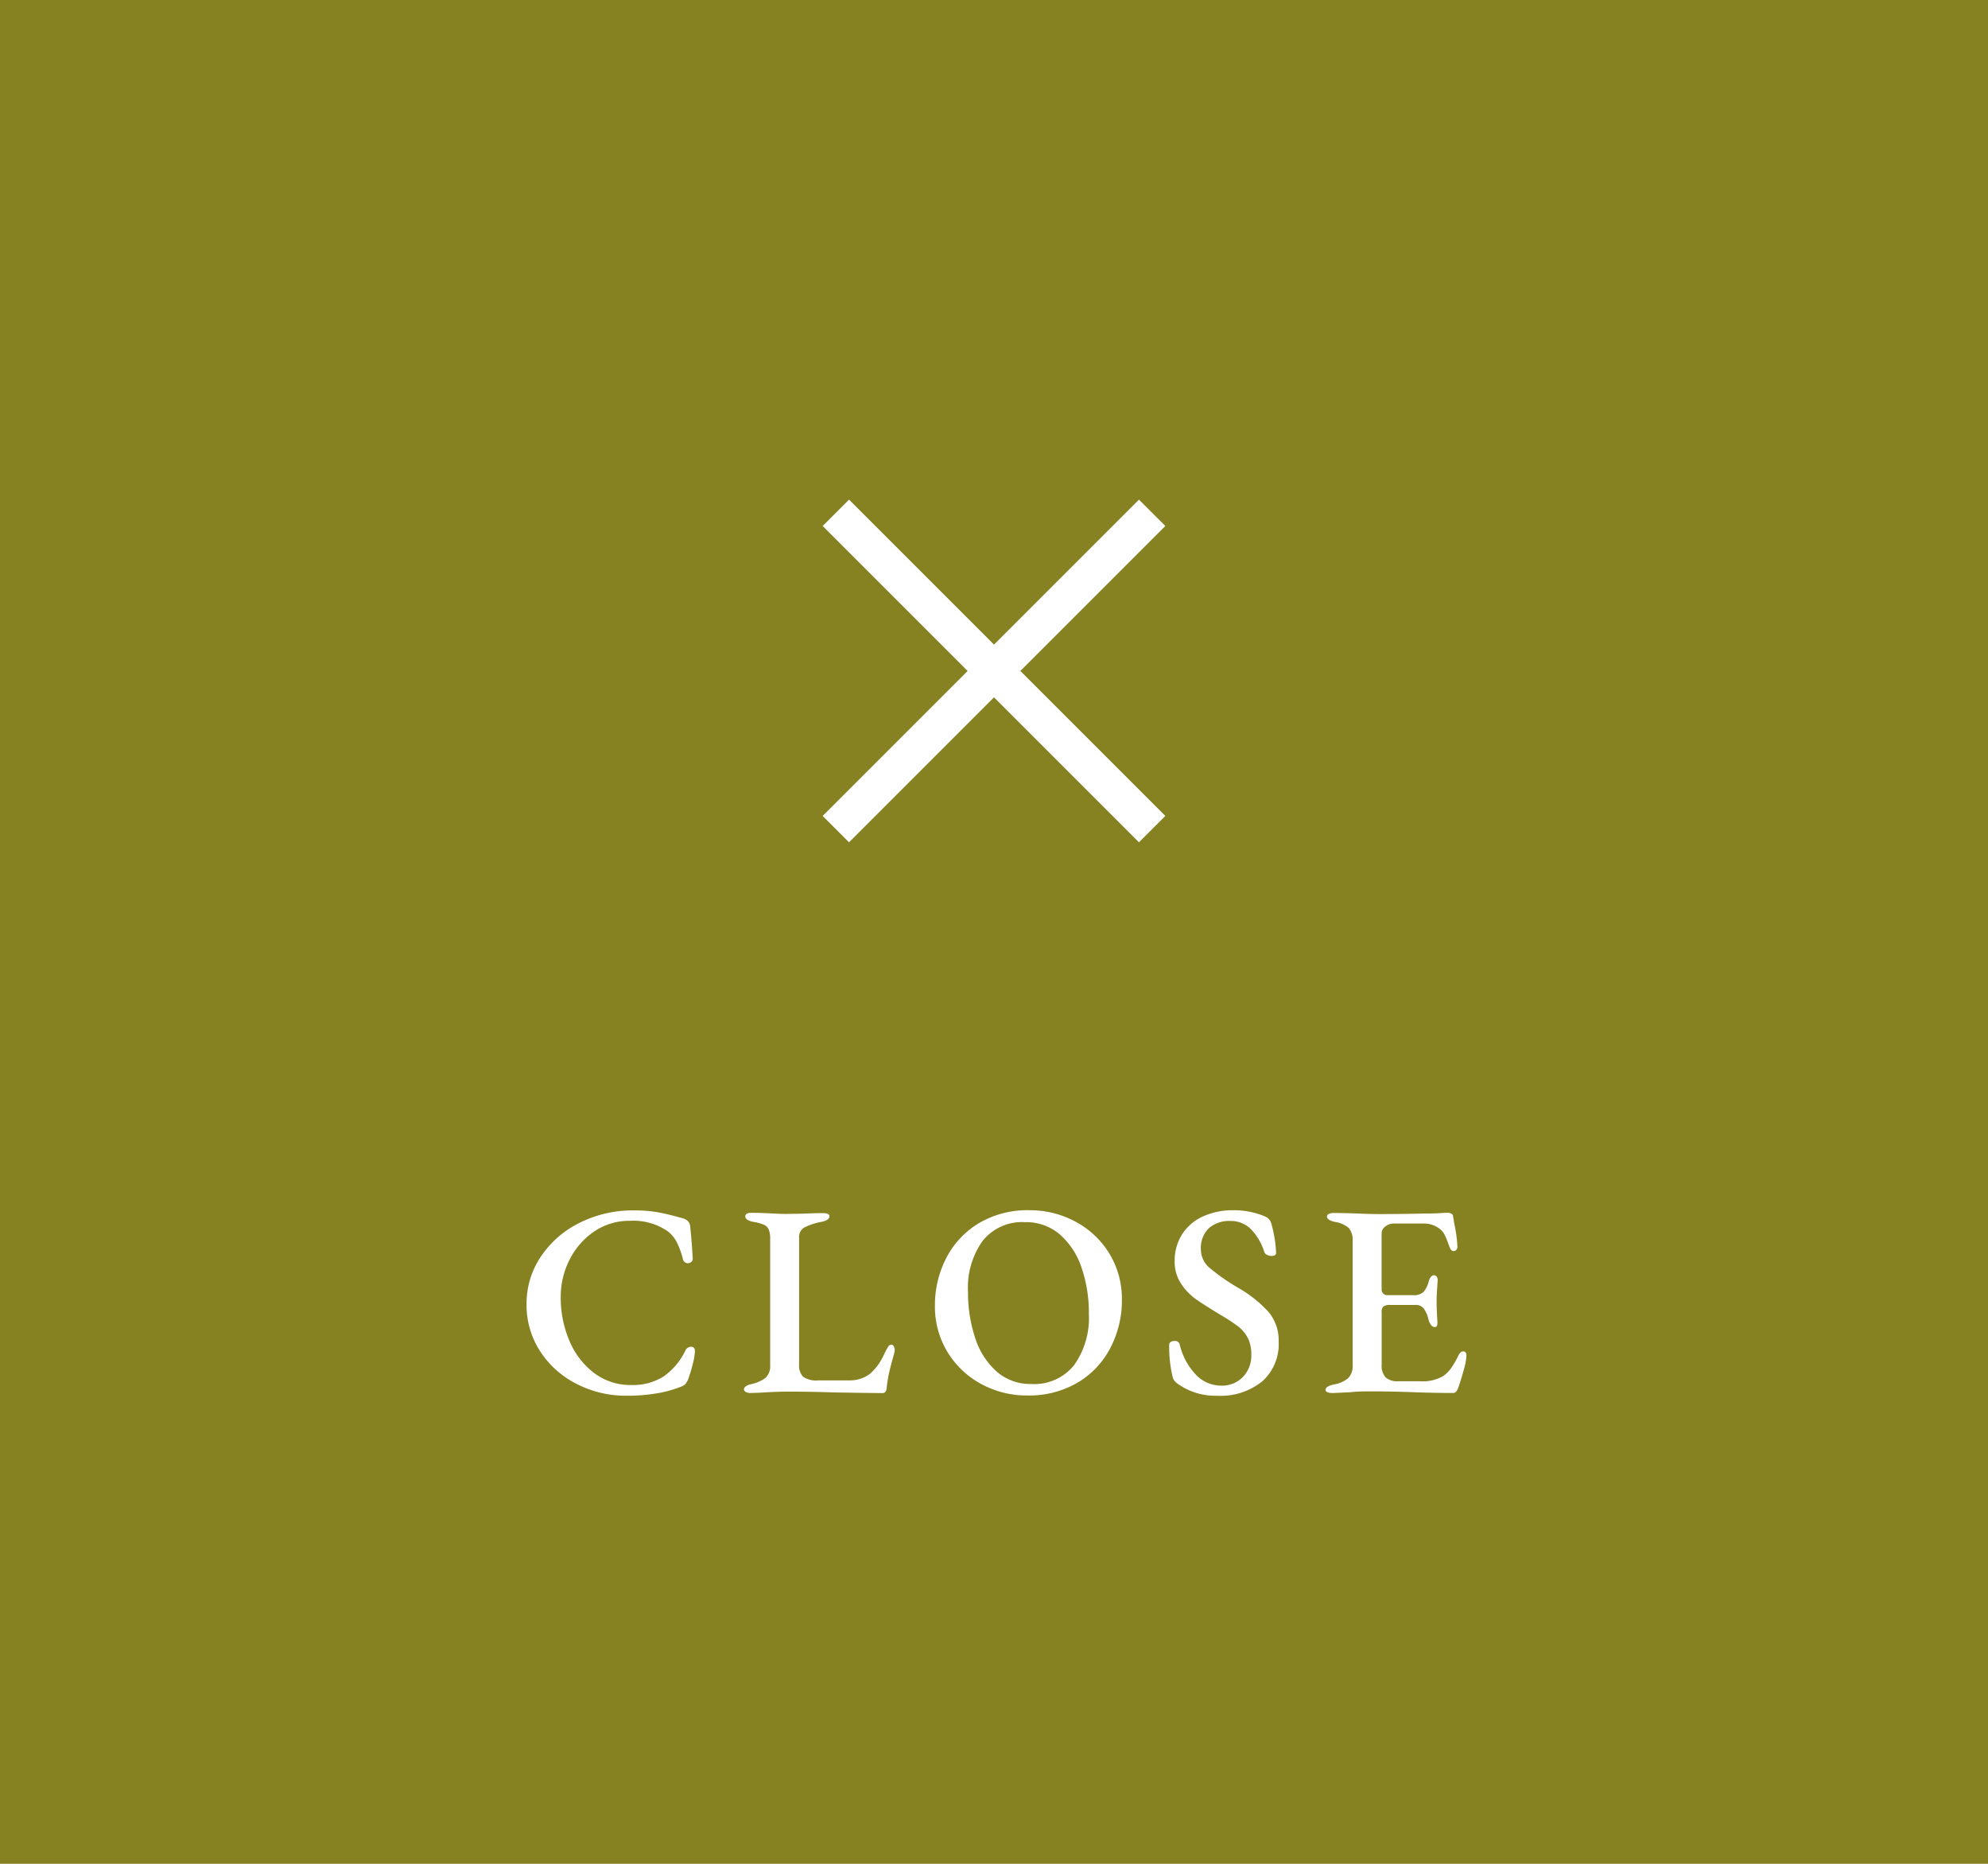 <svg xmlns="http://www.w3.org/2000/svg" width="80" height="75" viewBox="0 0 80 75">
  <g id="Close" transform="translate(-295)">
    <rect id="bg" width="80" height="75" transform="translate(295)" fill="#868222"/>
    <g id="_01" data-name="01" transform="translate(-10 -45)">
      <rect id="bg-2" data-name="bg" width="60" height="75" transform="translate(315 45)" fill="rgba(216,199,64,0)"/>
      <g id="menu_SP_" data-name="menu (SP)" transform="translate(326.19 54)">
        <g id="icon" transform="translate(0.81 0)">
          <rect id="bg-3" data-name="bg" width="36" height="36" transform="translate(0 0)" fill="rgba(255,255,255,0)"/>
          <line id="線_312" data-name="線 312" x2="18" transform="translate(24.364 11.636) rotate(135)" fill="none" stroke="#fff" stroke-width="1.5"/>
          <line id="線_311" data-name="線 311" x2="18" transform="translate(11.636 11.636) rotate(45)" fill="none" stroke="#fff" stroke-width="1.5"/>
        </g>
        <path id="パス_25338" data-name="パス 25338" d="M-14.784.165A4.348,4.348,0,0,1-16.775-.3a3.787,3.787,0,0,1-1.479-1.309,3.405,3.405,0,0,1-.556-1.92,3.365,3.365,0,0,1,.572-1.9,3.988,3.988,0,0,1,1.562-1.364,4.758,4.758,0,0,1,2.178-.5,5.466,5.466,0,0,1,.979.077q.418.077,1,.242a.452.452,0,0,1,.214.127.379.379,0,0,1,.082.226q.066.638.1,1.276a.156.156,0,0,1-.061.127.2.2,0,0,1-.126.049.2.2,0,0,1-.209-.165,3.338,3.338,0,0,0-.248-.682,1.3,1.3,0,0,0-.368-.44,2.427,2.427,0,0,0-1.518-.418,2.5,2.5,0,0,0-1.435.429,2.965,2.965,0,0,0-.99,1.133,3.282,3.282,0,0,0-.358,1.507,4.419,4.419,0,0,0,.346,1.749,3.148,3.148,0,0,0,.99,1.3,2.411,2.411,0,0,0,1.5.489,2.31,2.31,0,0,0,1.3-.341,2.687,2.687,0,0,0,.88-1.045.262.262,0,0,1,.231-.154.149.149,0,0,1,.11.044.179.179,0,0,1,.044.132,2.4,2.4,0,0,1-.082.5,5.689,5.689,0,0,1-.193.638.72.72,0,0,1-.121.2.59.59,0,0,1-.209.11,4.6,4.6,0,0,1-.974.259A7.184,7.184,0,0,1-14.784.165ZM-9.79.055a.39.39,0,0,1-.2-.044.122.122,0,0,1-.072-.1q0-.121.231-.2A1.491,1.491,0,0,0-9.2-.55a.63.63,0,0,0,.193-.506V-6.127a1.038,1.038,0,0,0-.055-.391.382.382,0,0,0-.187-.193,1.765,1.765,0,0,0-.44-.121q-.319-.066-.319-.22t.286-.143q.3,0,.737.022.4.022.616.022l.7-.011q.484-.022.77-.022t.275.132q0,.154-.319.22a2.576,2.576,0,0,0-.7.231.446.446,0,0,0-.2.418v5.093a.644.644,0,0,0,.16.489.9.9,0,0,0,.6.148h1.276A1.324,1.324,0,0,0-5.33-.534a1.235,1.235,0,0,0,.358-.2,2.465,2.465,0,0,0,.319-.358A2.913,2.913,0,0,0-4.4-1.551a2.593,2.593,0,0,1,.143-.258.151.151,0,0,1,.121-.083.117.117,0,0,1,.1.066.279.279,0,0,1,.039.143A.161.161,0,0,1-4-1.622a.161.161,0,0,0-.011.06q-.154.55-.214.82a5.038,5.038,0,0,0-.094.6q-.022.2-.165.2Q-5.06.055-6.38.033-7.348,0-8.272,0q-.517,0-1.177.044Zm11.121.1A3.821,3.821,0,0,1-.5-.3,3.551,3.551,0,0,1-1.865-1.584a3.5,3.5,0,0,1-.512-1.881,4.13,4.13,0,0,1,.446-1.892A3.491,3.491,0,0,1-.622-6.77,3.825,3.825,0,0,1,1.43-7.3a3.843,3.843,0,0,1,1.843.457A3.551,3.551,0,0,1,4.636-5.566a3.5,3.5,0,0,1,.511,1.881A4.13,4.13,0,0,1,4.7-1.793,3.491,3.491,0,0,1,3.393-.38,3.847,3.847,0,0,1,1.331.154Zm.176-.462a2.049,2.049,0,0,0,1.716-.759,3.271,3.271,0,0,0,.594-2.068,5.582,5.582,0,0,0-.291-1.848A3.055,3.055,0,0,0,2.656-6.32a2.083,2.083,0,0,0-1.413-.5,2.028,2.028,0,0,0-1.7.753,3.23,3.23,0,0,0-.589,2.041A5.78,5.78,0,0,0-.759-2.167,3.05,3.05,0,0,0,.1-.814,2.054,2.054,0,0,0,1.507-.308ZM8.976.165A2.608,2.608,0,0,1,7.359-.341a.441.441,0,0,1-.165-.231,5.04,5.04,0,0,1-.143-1.309A.128.128,0,0,1,7.112-2a.293.293,0,0,1,.159-.039.187.187,0,0,1,.2.132A2.637,2.637,0,0,0,8.135-.671a1.4,1.4,0,0,0,1,.429,1.167,1.167,0,0,0,.885-.352,1.24,1.24,0,0,0,.335-.891,1.454,1.454,0,0,0-.137-.666,1.4,1.4,0,0,0-.38-.462,6.721,6.721,0,0,0-.726-.478q-.66-.4-1-.638a2.39,2.39,0,0,1-.589-.622,1.6,1.6,0,0,1-.253-.907,1.973,1.973,0,0,1,.286-1.05,1.932,1.932,0,0,1,.83-.732A2.908,2.908,0,0,1,9.669-7.3a3.193,3.193,0,0,1,1.243.253.434.434,0,0,1,.253.3,5.165,5.165,0,0,1,.187,1.166.1.1,0,0,1-.05.088.224.224,0,0,1-.126.033.413.413,0,0,1-.187-.044.2.2,0,0,1-.11-.11,2.316,2.316,0,0,0-.556-.94,1.142,1.142,0,0,0-.809-.314,1.259,1.259,0,0,0-.863.286,1.113,1.113,0,0,0-.325.88.964.964,0,0,0,.363.732,8.215,8.215,0,0,0,1.166.808,5.036,5.036,0,0,1,1.2.963,1.783,1.783,0,0,1,.4,1.194,2,2,0,0,1-.671,1.6A2.671,2.671,0,0,1,8.976.165Zm4.653-.11q-.286,0-.286-.132t.319-.209a1.215,1.215,0,0,0,.594-.258.714.714,0,0,0,.176-.533V-6.05a.754.754,0,0,0-.154-.533,1.114,1.114,0,0,0-.561-.247Q13.4-6.9,13.4-7.051a.117.117,0,0,1,.077-.1.472.472,0,0,1,.209-.038q.385,0,.957.022.55.022.88.022.737,0,1.815-.022.363,0,.622-.017t.292-.016a.315.315,0,0,1,.143.033.131.131,0,0,1,.077.1l.055.33a5.445,5.445,0,0,1,.121.9A.183.183,0,0,1,18.6-5.7a.156.156,0,0,1-.1.044q-.1,0-.154-.132Q18.326-5.83,18.265-6a2.542,2.542,0,0,0-.116-.28.919.919,0,0,0-.11-.176,1,1,0,0,0-.748-.308H16.06a.512.512,0,0,0-.308.116.342.342,0,0,0-.154.28v2.244a.238.238,0,0,0,.066.176.224.224,0,0,0,.165.066h1.034a.569.569,0,0,0,.424-.132,1.073,1.073,0,0,0,.215-.451q.077-.22.209-.22a.126.126,0,0,1,.1.055.222.222,0,0,1,.044.143q-.044.616-.044.8,0,.407.033.869v.044q0,.176-.1.176-.176,0-.264-.319a1.123,1.123,0,0,0-.193-.435.4.4,0,0,0-.325-.137H15.939a.437.437,0,0,0-.264.06A.274.274,0,0,0,15.6-3.2v2.1a.716.716,0,0,0,.16.528.717.717,0,0,0,.512.154h.869a1.648,1.648,0,0,0,.935-.209,1.316,1.316,0,0,0,.319-.319,3.679,3.679,0,0,0,.308-.539q.088-.143.187-.132.121,0,.121.176a2.521,2.521,0,0,1-.11.577q-.11.4-.231.742-.077.176-.187.176-.77,0-1.65-.033-.3-.011-.764-.022T14.982-.011a6.092,6.092,0,0,0-.627.033Q13.728.055,13.629.055Z" transform="translate(18.81 47)" fill="#fff"/>
      </g>
    </g>
  </g>
</svg>
